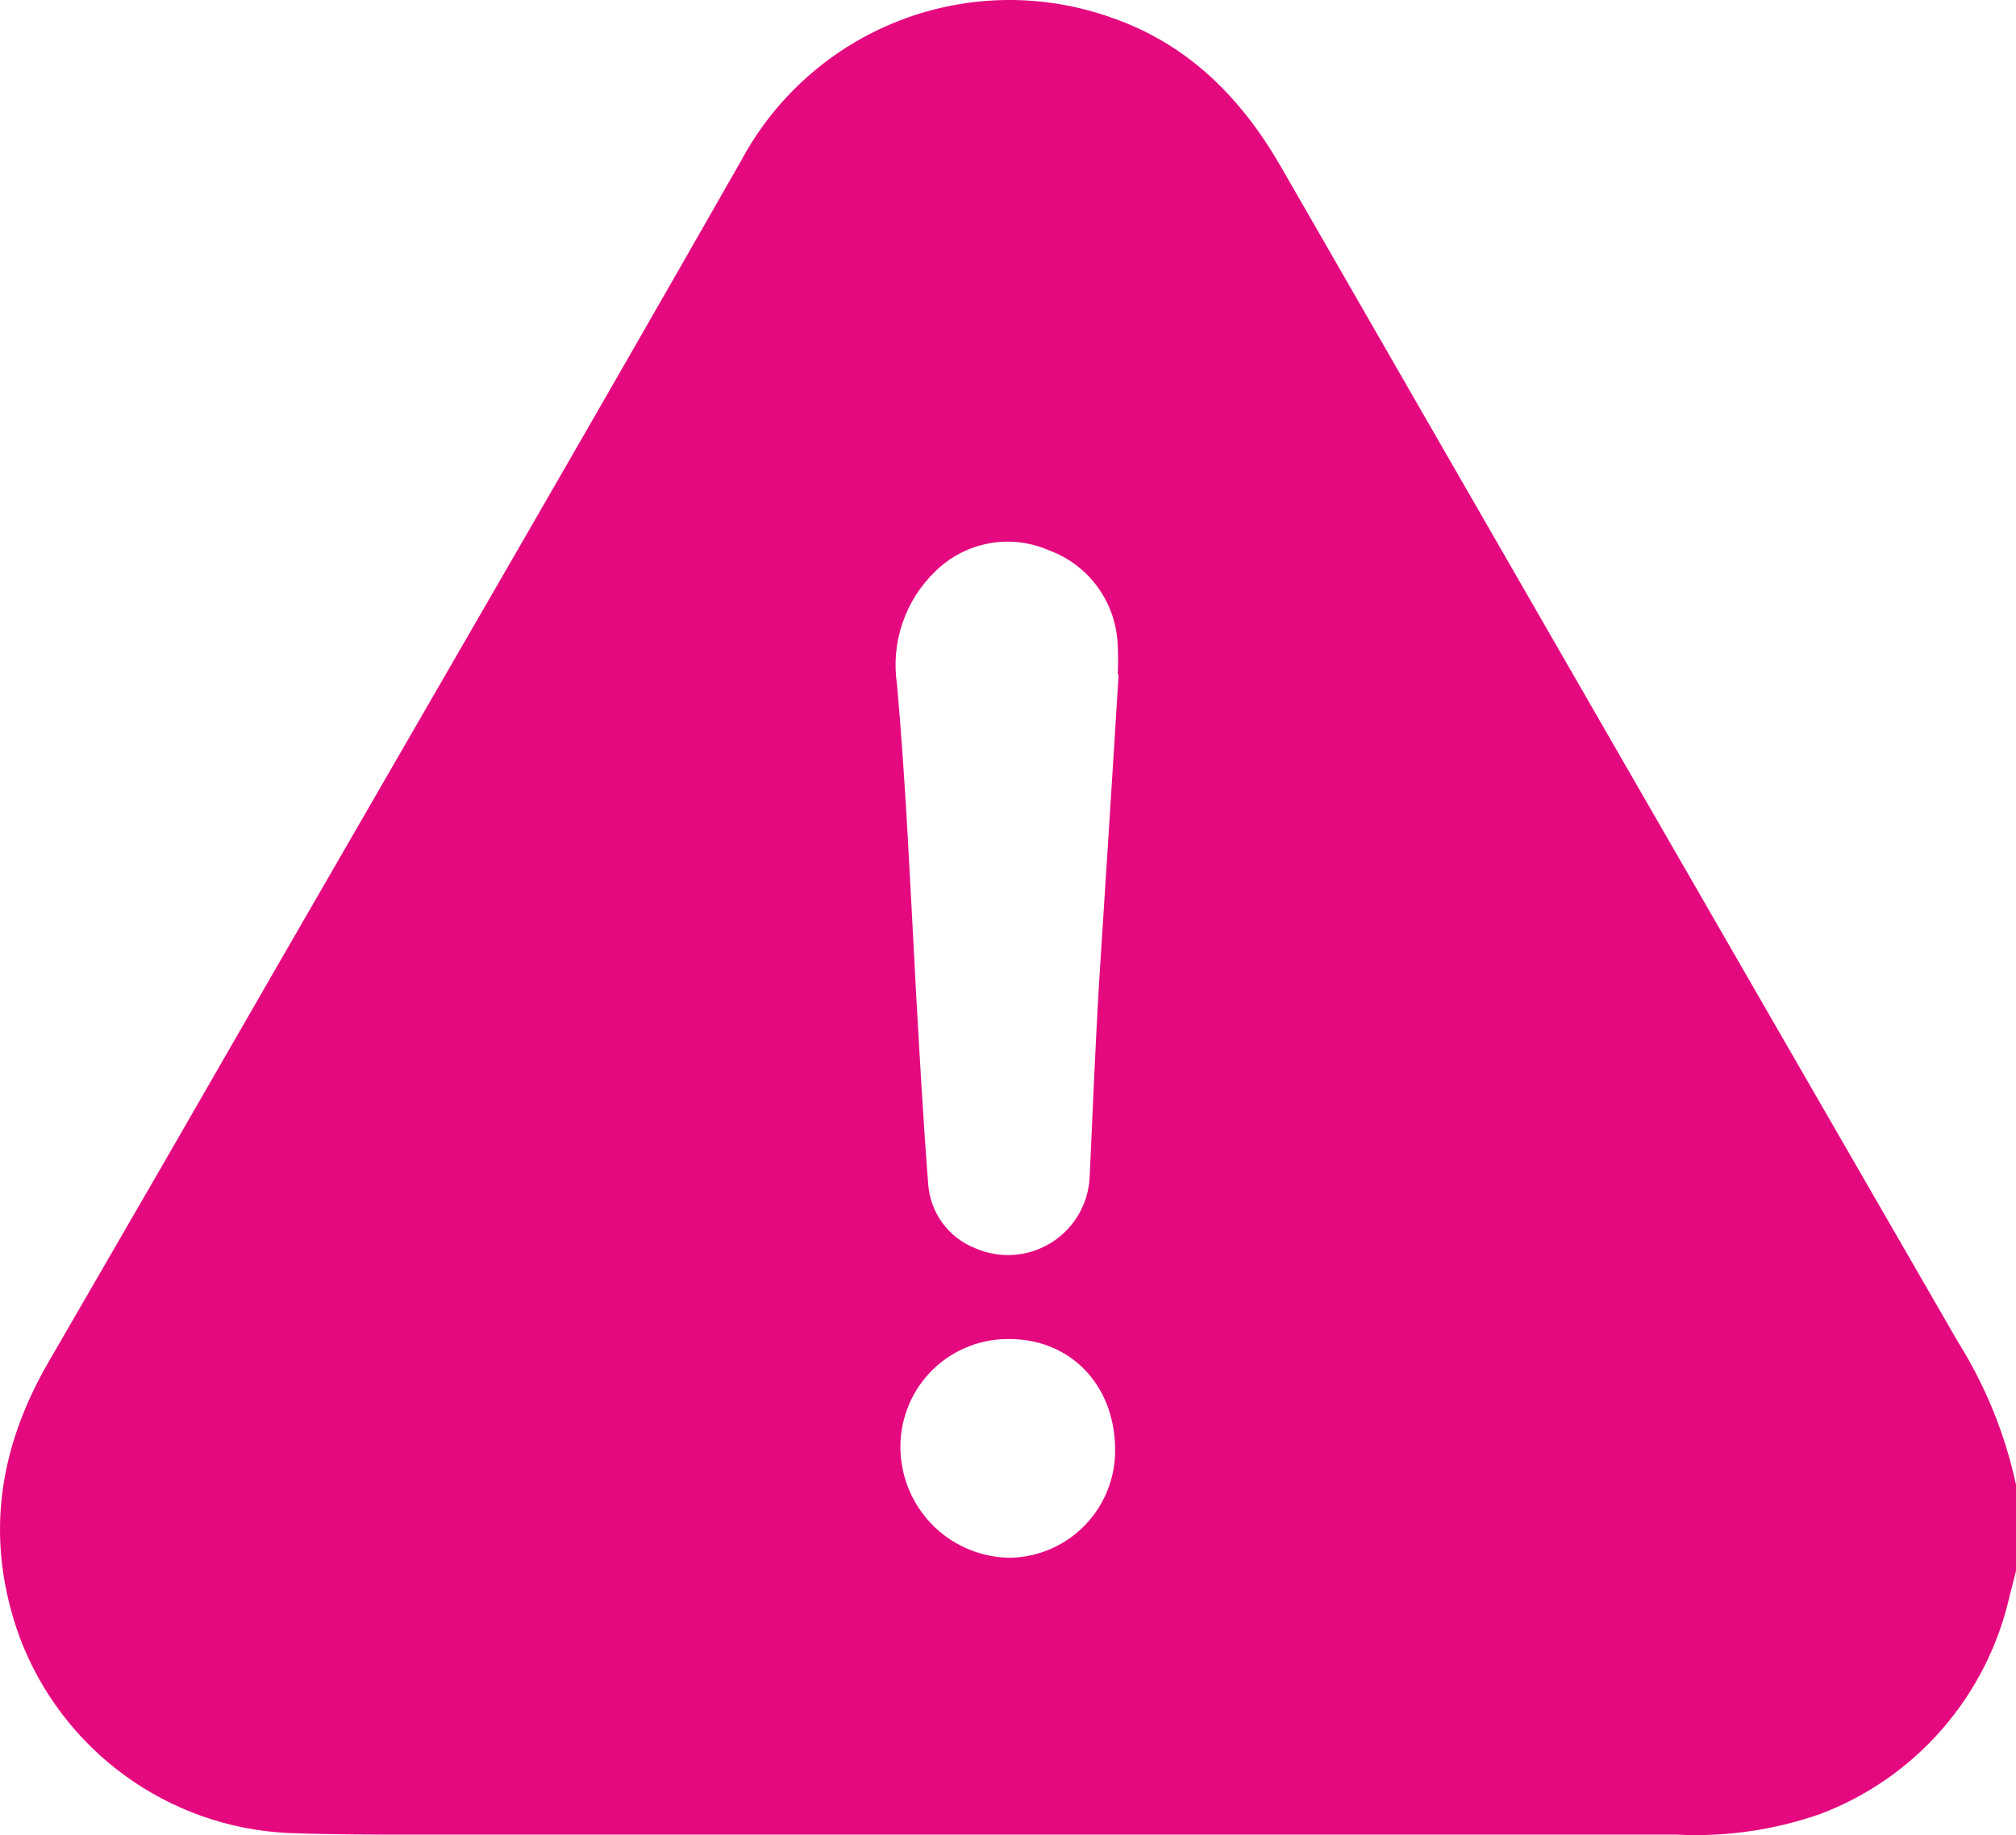 <svg width="67" height="61" viewBox="0 0 67 61" fill="none" xmlns="http://www.w3.org/2000/svg">
<path d="M67 49.349V52.219C66.93 52.496 66.864 52.768 66.789 53.045C66.421 54.682 65.653 56.203 64.554 57.469C63.454 58.736 62.058 59.708 60.491 60.3C58.965 60.832 57.352 61.065 55.739 60.985H13.911C12.454 60.985 10.992 60.985 9.536 60.929C7.588 60.828 5.712 60.162 4.136 59.01C2.56 57.859 1.353 56.272 0.661 54.444C-0.514 51.222 -0.077 48.191 1.615 45.271C4.147 40.907 6.666 36.544 9.174 32.18C14.328 23.243 19.516 14.316 24.624 5.354C25.768 3.214 27.64 1.556 29.9 0.682C32.16 -0.193 34.657 -0.227 36.94 0.586C39.496 1.472 41.259 3.255 42.59 5.576C50.07 18.589 57.562 31.596 65.066 44.596C65.981 46.056 66.635 47.664 67 49.349ZM37.176 22.418H37.145C37.163 22.09 37.163 21.763 37.145 21.436C37.119 20.742 36.886 20.072 36.477 19.511C36.068 18.95 35.502 18.525 34.85 18.289C34.224 18.016 33.53 17.937 32.859 18.063C32.188 18.189 31.569 18.513 31.083 18.994C30.586 19.473 30.211 20.064 29.99 20.719C29.769 21.373 29.708 22.072 29.812 22.755C30.114 26.168 30.259 29.592 30.445 33.011C30.566 35.126 30.681 37.235 30.847 39.345C30.877 39.816 31.041 40.269 31.319 40.65C31.598 41.031 31.98 41.324 32.419 41.495C32.826 41.671 33.27 41.746 33.712 41.711C34.153 41.677 34.58 41.534 34.955 41.297C35.329 41.059 35.64 40.733 35.86 40.347C36.08 39.961 36.202 39.527 36.216 39.083C36.312 36.988 36.397 34.894 36.518 32.804C36.739 29.34 36.965 25.881 37.176 22.418ZM37.06 48.136C37.03 45.981 35.518 44.465 33.444 44.511C32.965 44.517 32.493 44.621 32.055 44.814C31.617 45.008 31.222 45.287 30.894 45.637C30.566 45.986 30.312 46.398 30.146 46.848C29.98 47.298 29.906 47.777 29.928 48.256C29.969 49.203 30.373 50.097 31.055 50.754C31.736 51.41 32.644 51.778 33.589 51.781C34.532 51.758 35.427 51.362 36.077 50.678C36.728 49.995 37.082 49.08 37.06 48.136Z" fill="#E5097F"/>
</svg>
